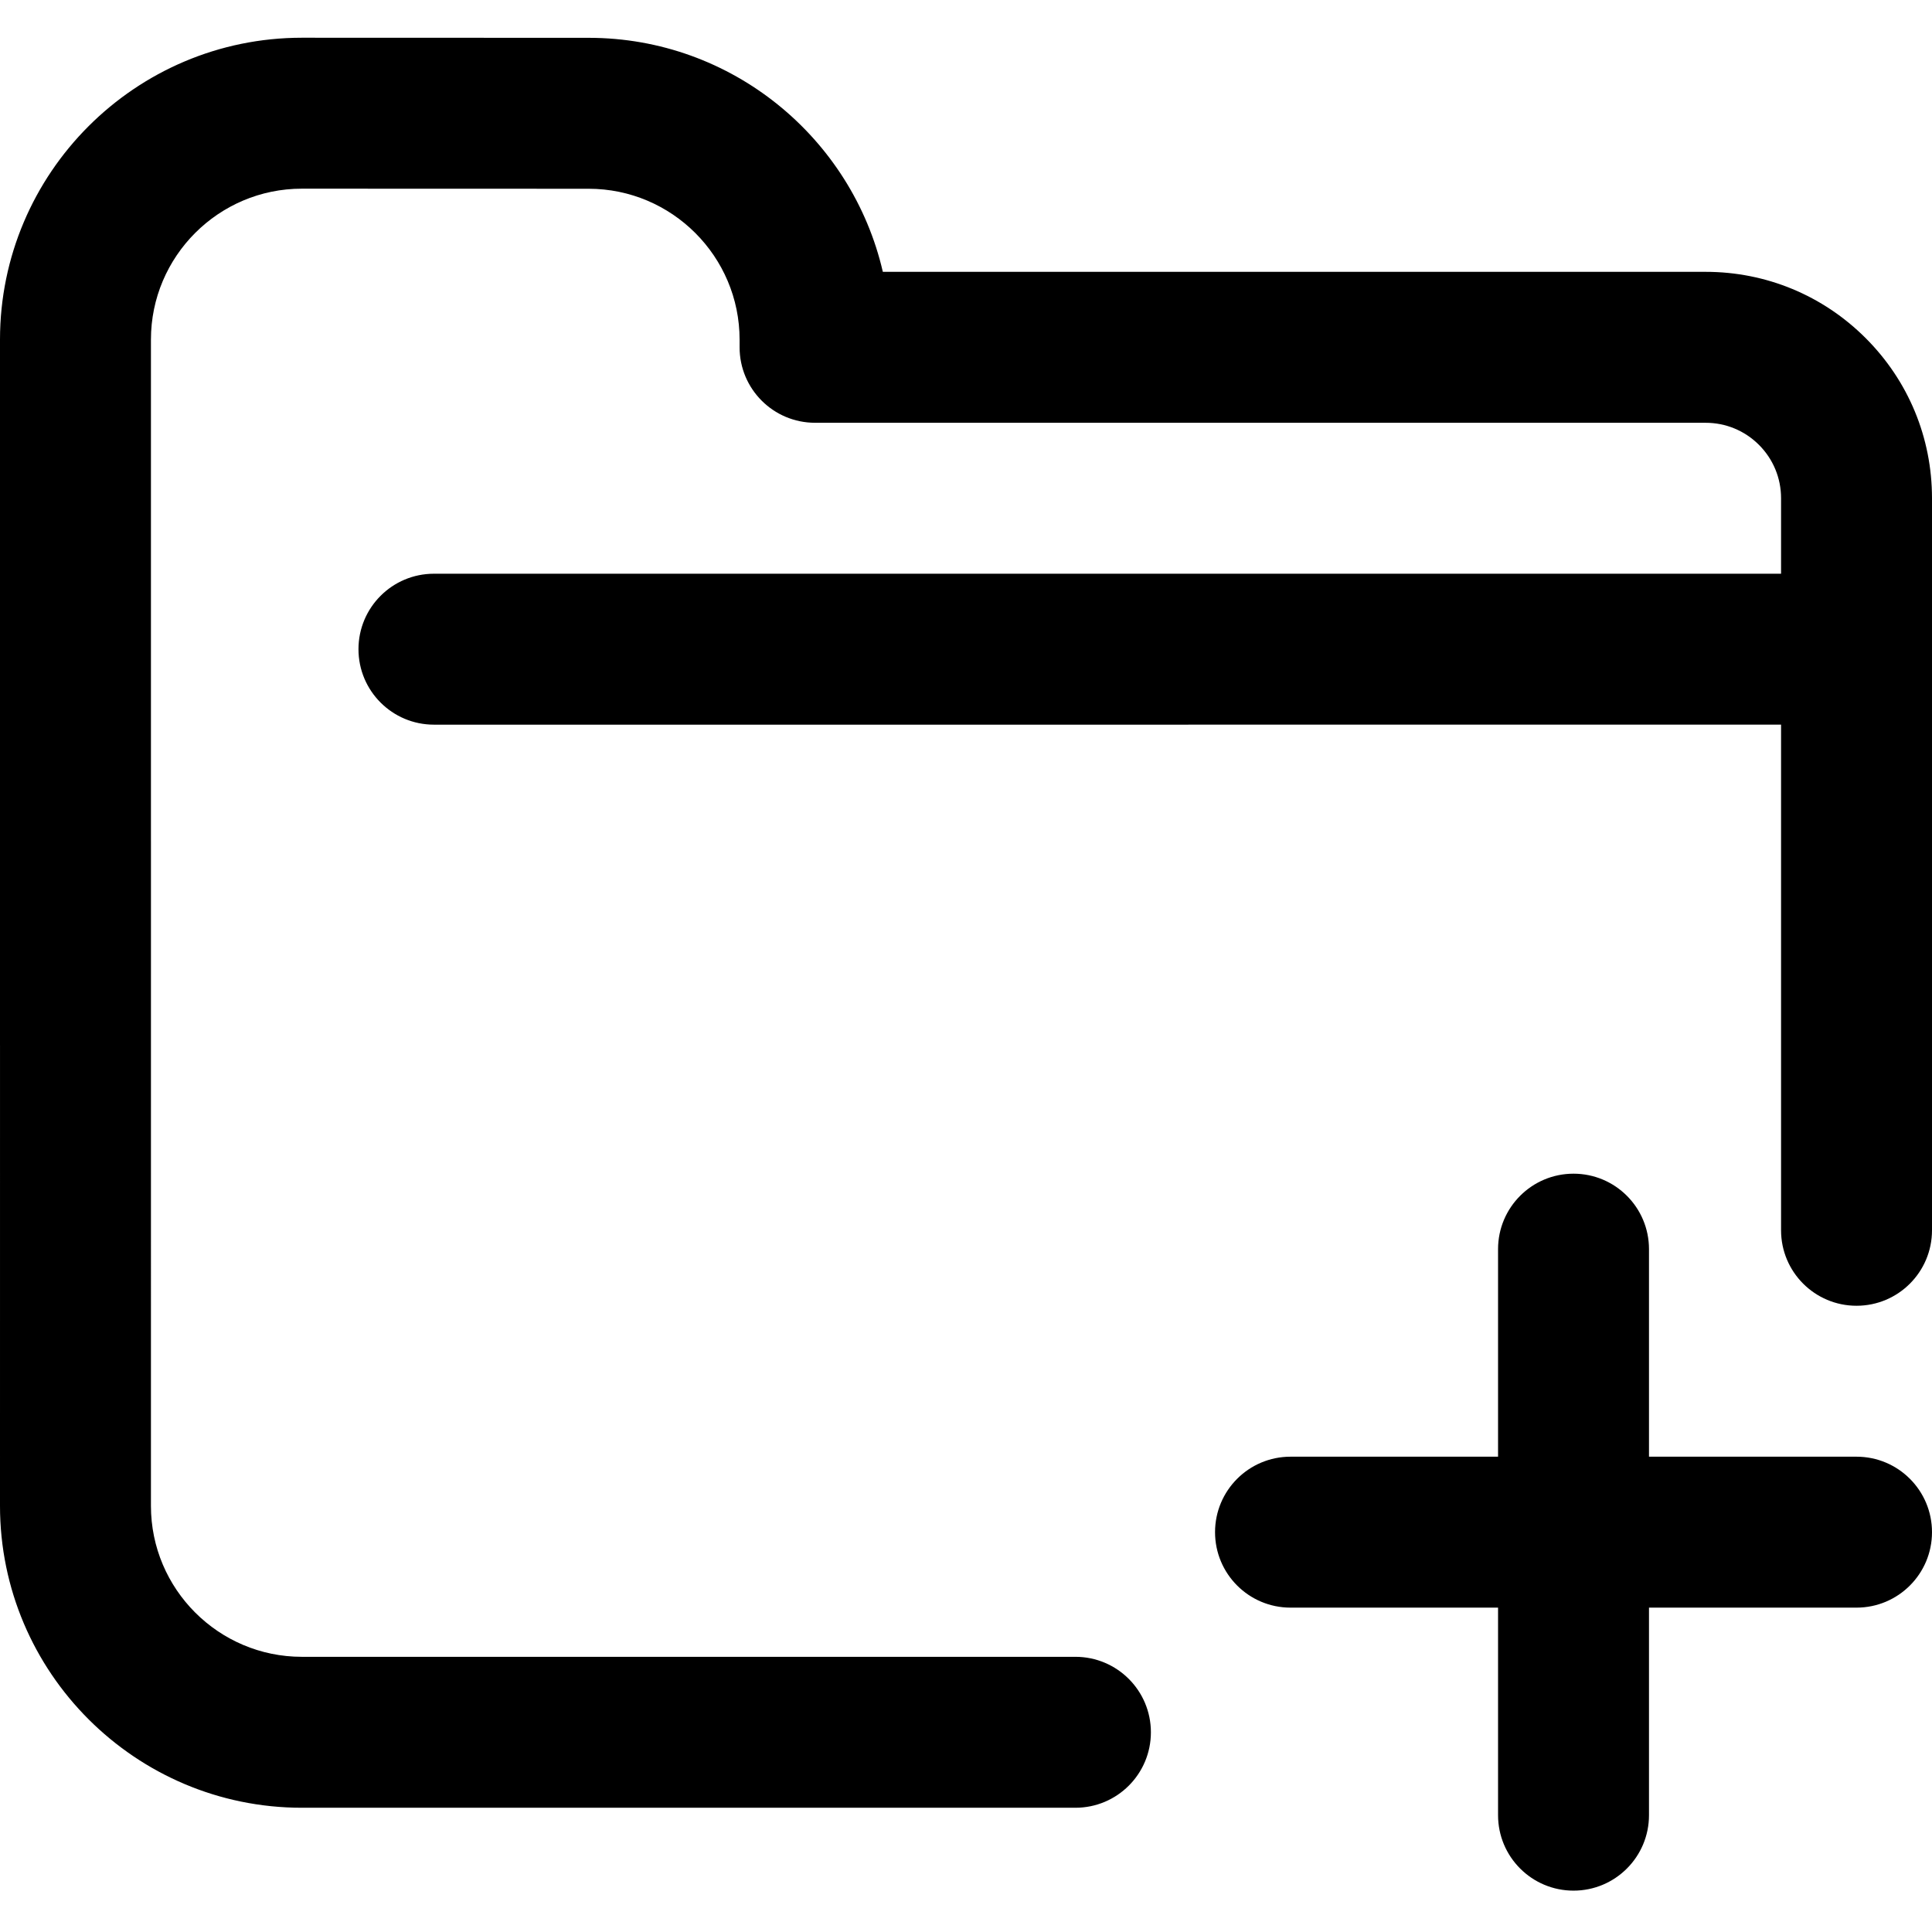 <svg xmlns="http://www.w3.org/2000/svg" width="512" height="512" viewBox="0 0 512 512">
  <path d="M512,122.039 L512,316.039 C512,327.086 503.047,336.039 492,336.039 C480.953,336.039 472,327.086 472,316.039 L472,182.039 L115,182.043 C103.953,182.043 95,173.09 95,162.043 C95,150.996 103.953,142.043 115,142.043 L472,142.039 L472,122.039 C472,116.695 469.922,111.676 466.145,107.895 C462.367,104.121 457.344,102.039 452.004,102.043 L216,102.039 C204.953,102.039 196,93.086 196,82.039 L196,80.023 C196,57.973 178.059,40.031 156.008,40.023 L79.992,40 C57.945,40 40,57.945 40,80 L40,212.938 C40,212.973 40.004,213.008 40.004,213.043 L40,389.074 C40,411.133 57.945,429.074 80,429.074 L285,429.074 C296.047,429.074 305,438.027 305,449.074 C305,460.121 296.047,469.074 285,469.074 L80,469.074 C35.887,469.074 0,433.188 0,389.074 L0.004,267.113 C0.004,267.086 0,267.062 0,267.039 L0,80 C0,35.887 35.887,0 80,0 L156.02,0.023 C193.938,0.031 225.777,26.566 233.961,62.035 L452,62.039 L452.012,62.039 C468.031,62.039 483.094,68.281 494.426,79.609 C505.758,90.941 512,106.012 512,122.039 Z M492,376.039 L437,376.039 L437,321.039 C437,309.992 428.047,301.039 417,301.039 C405.953,301.039 397,309.992 397,321.039 L397,376.039 L342,376.039 C330.953,376.039 322,384.992 322,396.039 C322,407.086 330.953,416.039 342,416.039 L397,416.039 L397,471.039 C397,482.086 405.953,491.039 417,491.039 C428.047,491.039 437,482.086 437,471.039 L437,416.039 L492,416.039 C503.047,416.039 512,407.086 512,396.039 C512,384.992 503.047,376.039 492,376.039 Z" transform="translate(0 10)"/>
</svg>
